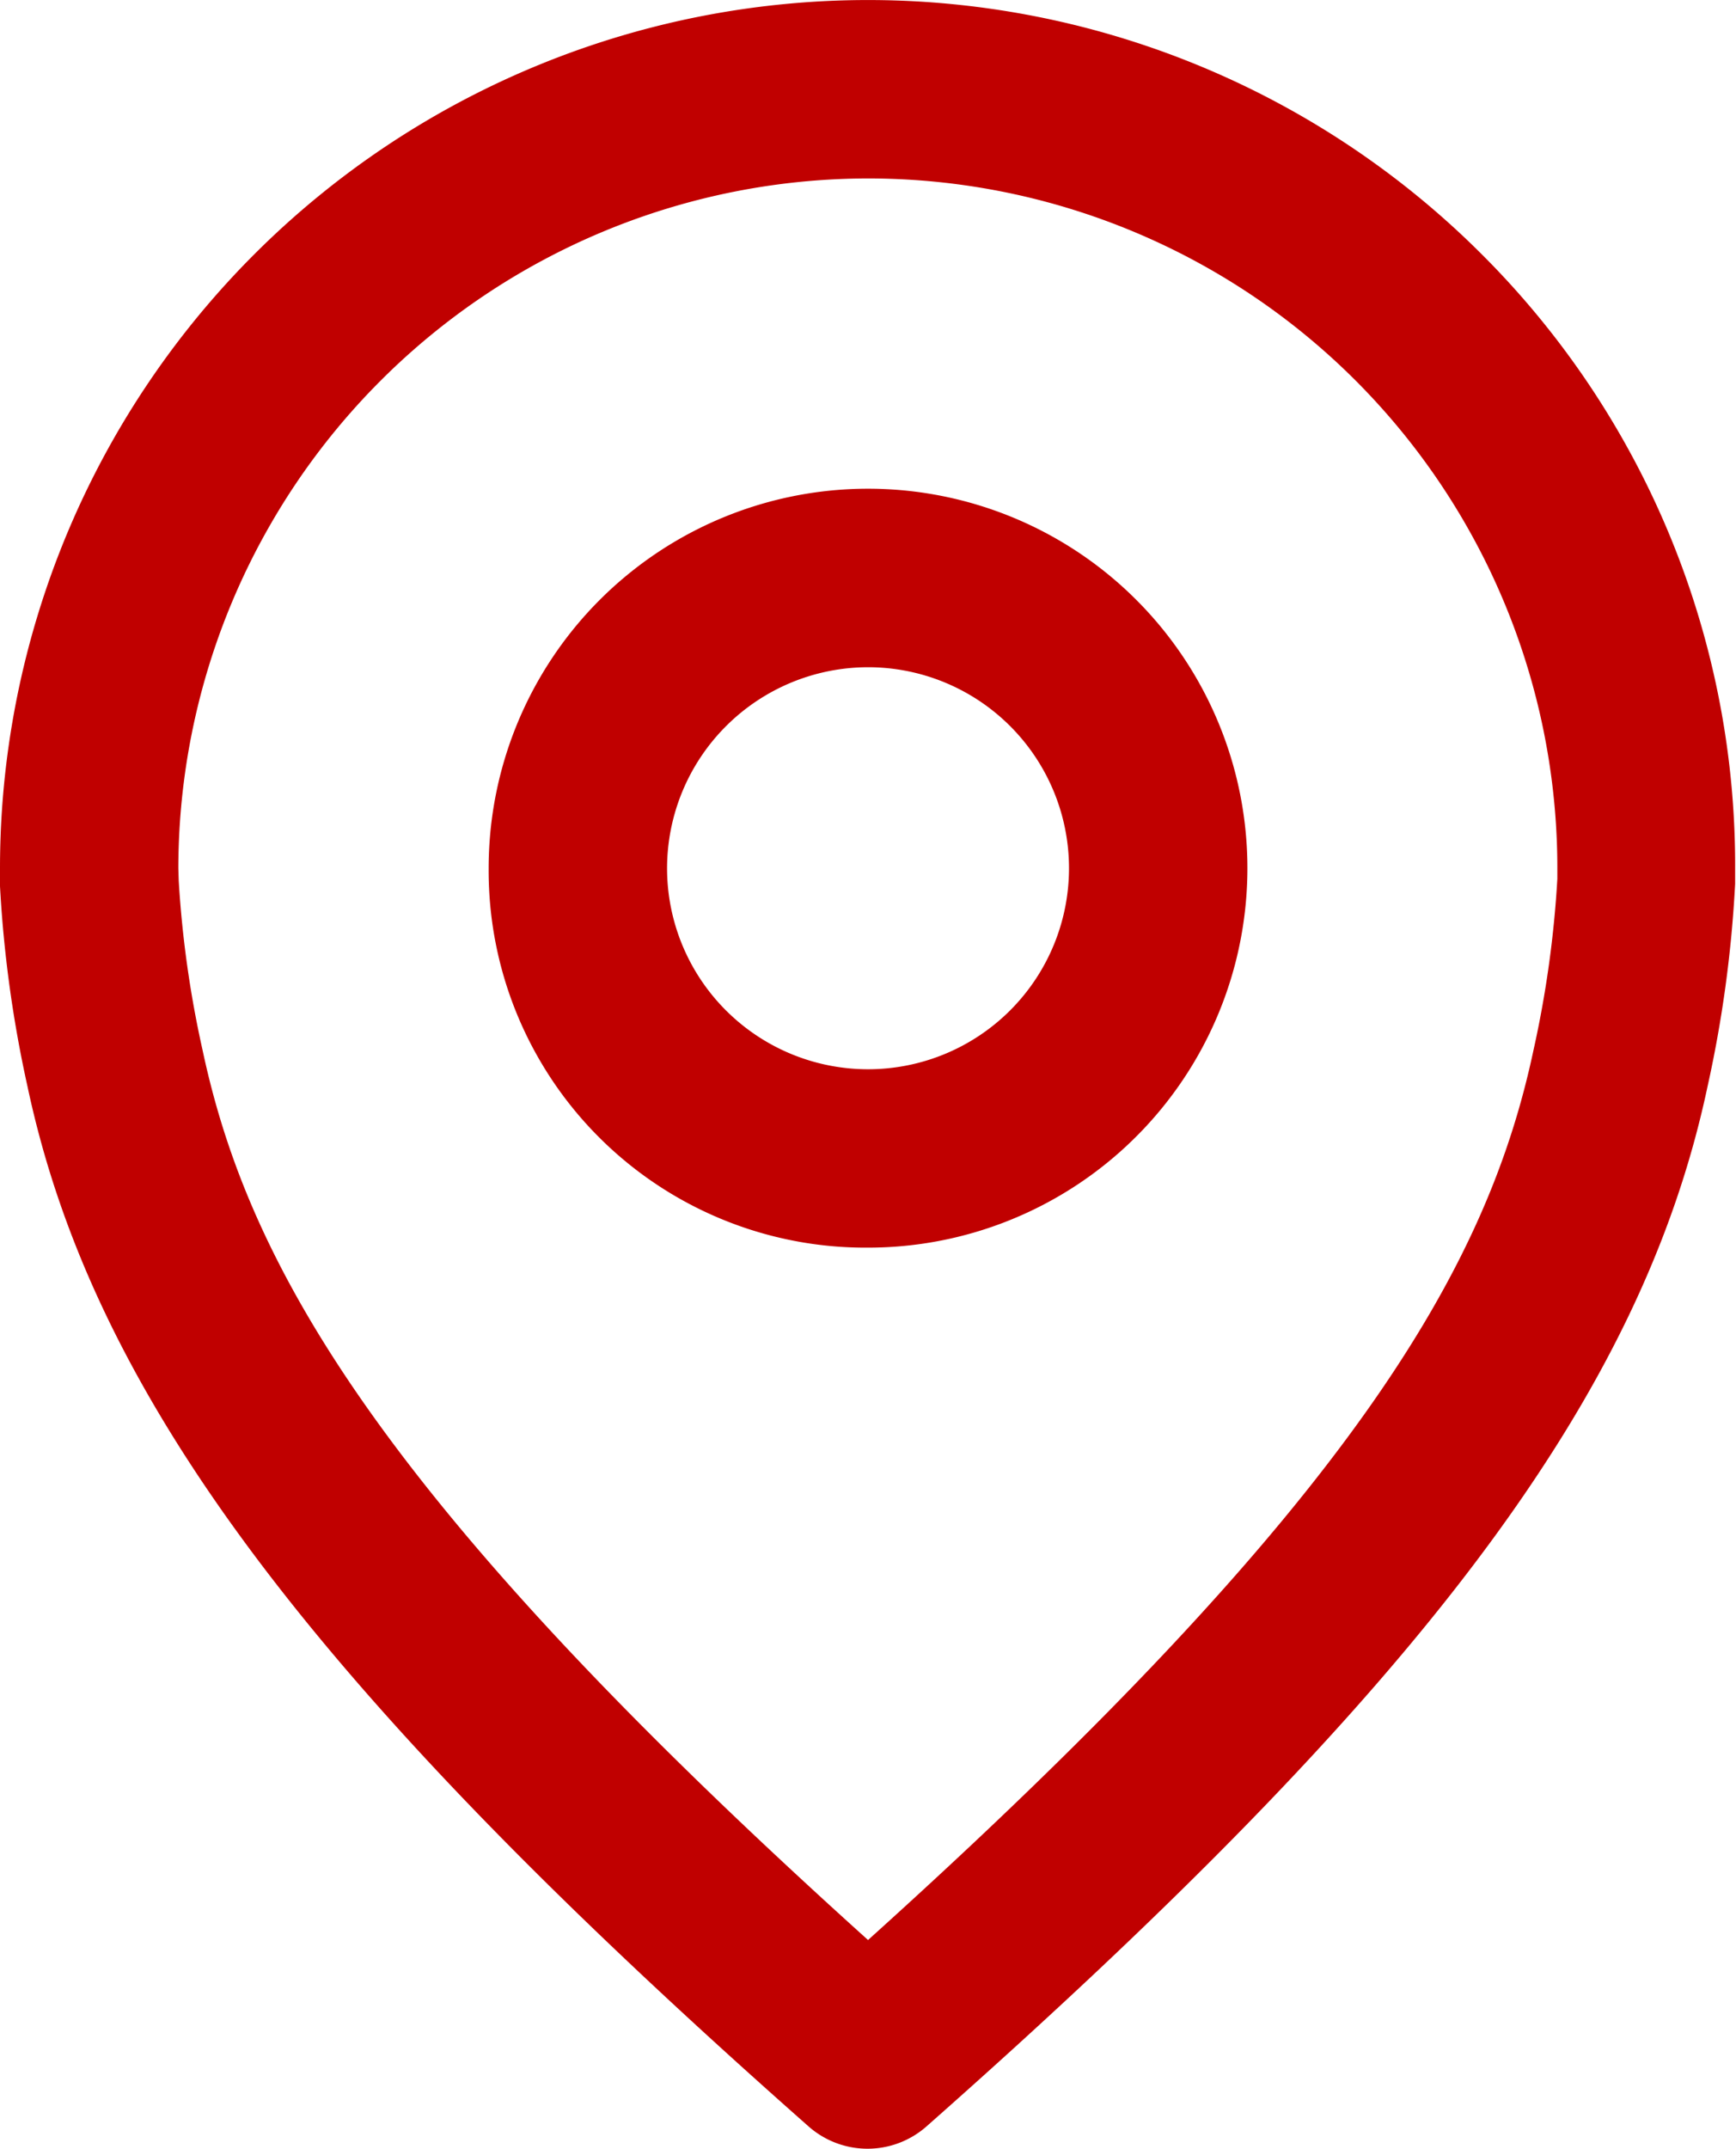 <?xml version="1.0" encoding="UTF-8"?>
<svg xmlns="http://www.w3.org/2000/svg" width="27.703" height="34.284" viewBox="0 0 27.703 34.284">
  <g id="Groupe_871" data-name="Groupe 871" transform="translate(-13.02 -4.832)">
    <path id="Tracé_201" data-name="Tracé 201" d="M36.666,8.889A13.852,13.852,0,0,0,13.02,18.684c0,.063,0,.126,0,.187l0,.1a19.666,19.666,0,0,0,.44,3.2c1.052,4.944,4.546,9.594,12.462,16.585a1.422,1.422,0,0,0,1.884,0c7.917-6.991,11.411-11.642,12.462-16.586a19.591,19.591,0,0,0,.441-3.237l0-.073c0-.059,0-.119,0-.179A13.759,13.759,0,0,0,36.666,8.889Zm-9.794-1.21a11,11,0,0,1,11,11l0,.174a17.036,17.036,0,0,1-.38,2.73c-.732,3.44-2.824,7.179-10.62,14.2-7.8-7.024-9.888-10.763-10.62-14.2a17.015,17.015,0,0,1-.38-2.7l-.006-.2A11.018,11.018,0,0,1,26.872,7.679Z" fill="#c00000"></path>
    <path id="Tracé_202" data-name="Tracé 202" d="M38.485,36.349A6.054,6.054,0,1,0,32.431,30.3,6.013,6.013,0,0,0,38.485,36.349Zm0-9.26A3.207,3.207,0,1,1,35.278,30.3,3.211,3.211,0,0,1,38.485,27.089Z" transform="translate(-11.613 -11.612)" fill="#c00000"></path>
  </g>
</svg>
